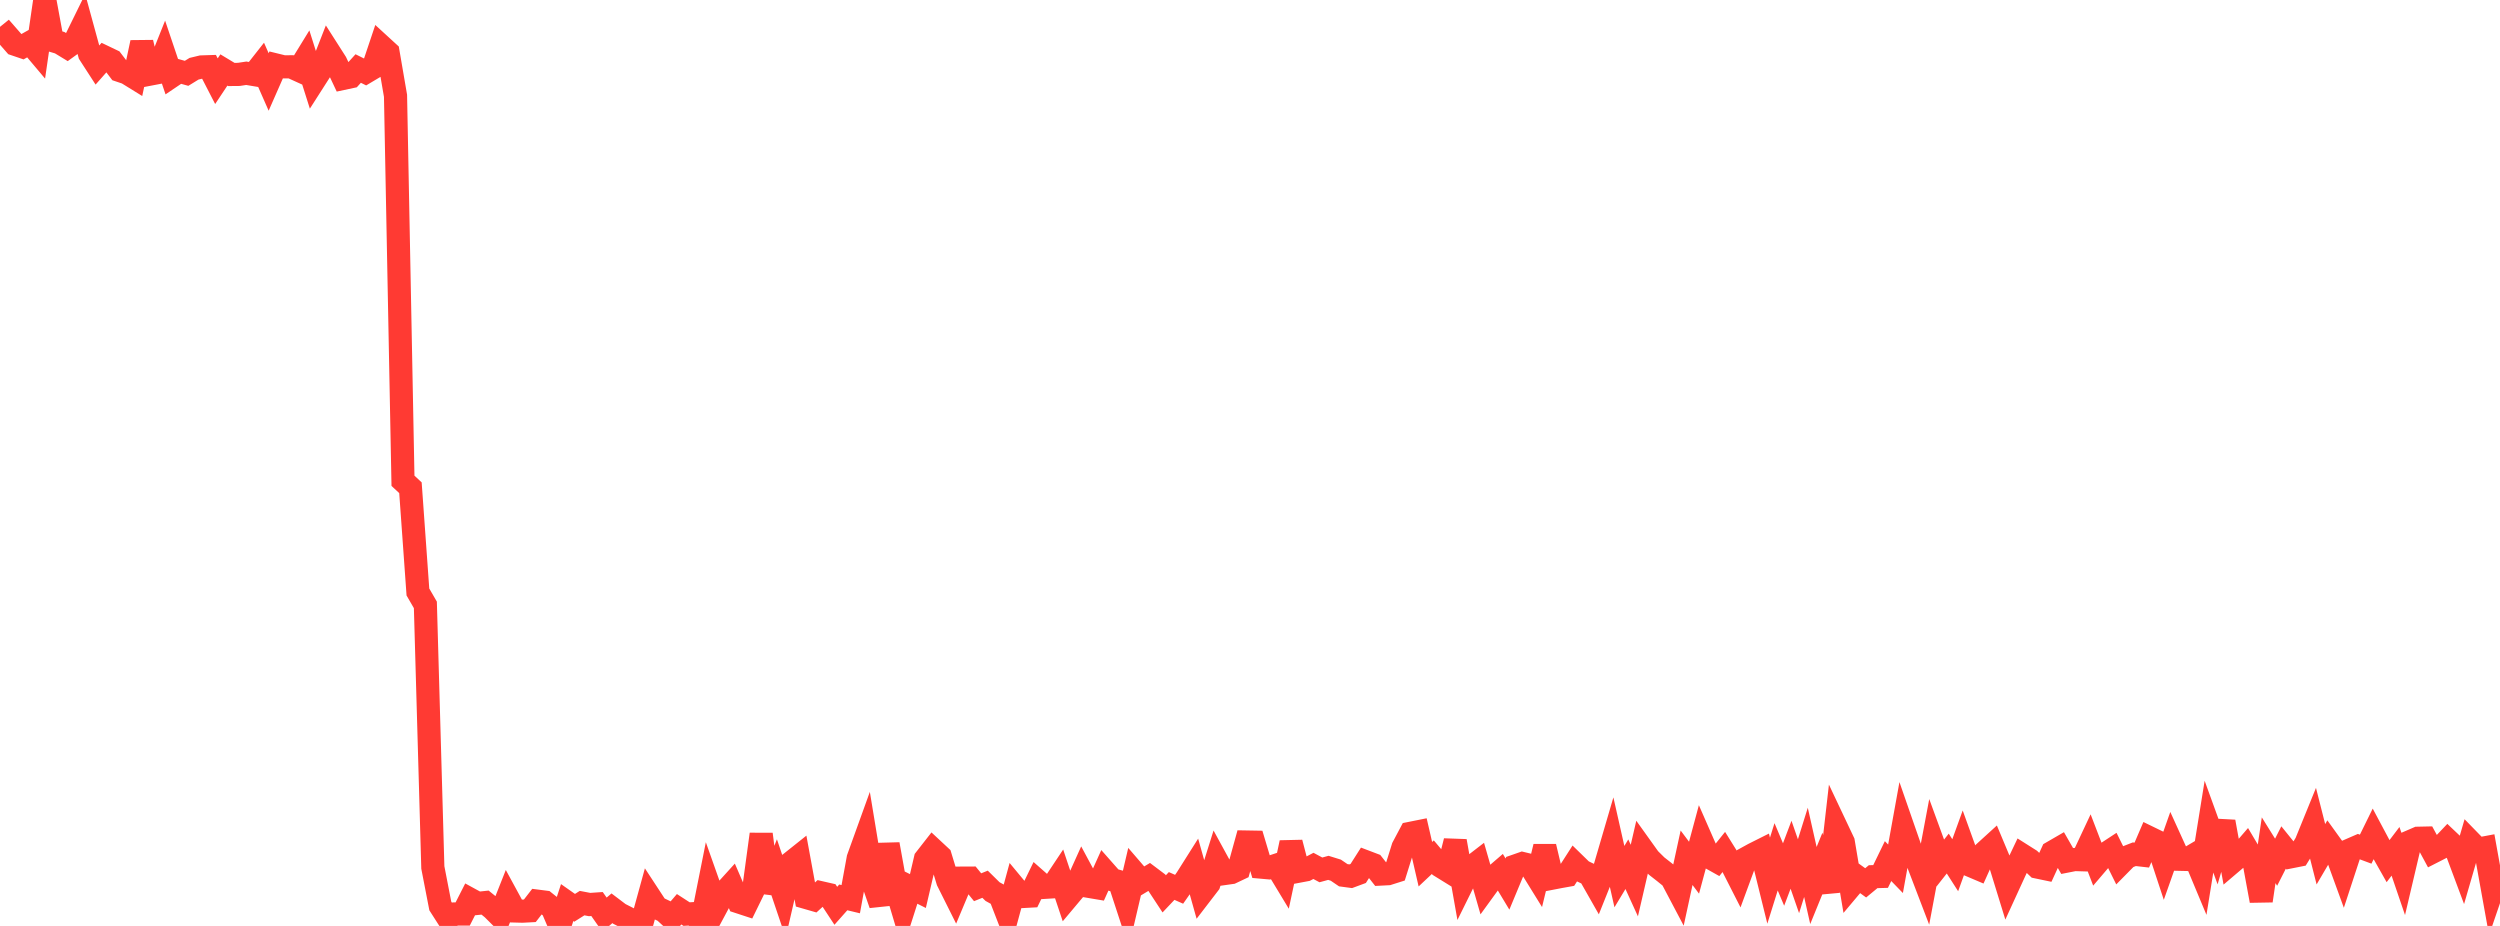 <?xml version="1.0" standalone="no"?>
<!DOCTYPE svg PUBLIC "-//W3C//DTD SVG 1.1//EN" "http://www.w3.org/Graphics/SVG/1.1/DTD/svg11.dtd">

<svg width="135" height="50" viewBox="0 0 135 50" preserveAspectRatio="none" 
  xmlns="http://www.w3.org/2000/svg"
  xmlns:xlink="http://www.w3.org/1999/xlink">


<polyline points="0.0, 2.254 0.403, 1.928 0.806, 2.389 1.209, 2.526 1.612, 2.299 2.015, 2.777 2.418, 0.0 2.821, 2.186 3.224, 2.306 3.627, 2.551 4.03, 2.26 4.433, 1.439 4.836, 2.913 5.239, 3.536 5.642, 3.08 6.045, 3.273 6.448, 3.802 6.851, 3.938 7.254, 4.187 7.657, 2.297 8.06, 4.009 8.463, 3.932 8.866, 2.923 9.269, 4.119 9.672, 3.847 10.075, 3.96 10.478, 3.712 10.881, 3.615 11.284, 3.602 11.687, 4.385 12.09, 3.778 12.493, 4.021 12.896, 4.017 13.299, 3.956 13.701, 4.023 14.104, 3.511 14.507, 4.427 14.91, 3.511 15.313, 3.61 15.716, 3.607 16.119, 3.79 16.522, 3.134 16.925, 4.406 17.328, 3.776 17.731, 2.745 18.134, 3.376 18.537, 4.231 18.94, 4.145 19.343, 3.7 19.746, 3.901 20.149, 3.661 20.552, 2.459 20.955, 2.828 21.358, 5.173 21.761, 25.963 22.164, 26.338 22.567, 31.968 22.97, 32.664 23.373, 46.843 23.776, 48.921 24.179, 49.551 24.582, 49.356 24.985, 49.356 25.388, 48.563 25.791, 48.783 26.194, 48.74 26.597, 49.068 27.0, 49.469 27.403, 48.451 27.806, 49.192 28.209, 49.203 28.612, 49.182 29.015, 48.662 29.418, 48.714 29.821, 49.036 30.224, 49.976 30.627, 48.739 31.03, 49.022 31.433, 48.768 31.836, 48.845 32.239, 48.817 32.642, 49.391 33.045, 49.047 33.448, 49.352 33.851, 49.557 34.254, 50.0 34.657, 49.856 35.06, 48.391 35.463, 49.007 35.866, 49.199 36.269, 49.57 36.672, 49.1 37.075, 49.361 37.478, 49.336 37.881, 49.851 38.284, 47.83 38.687, 48.969 39.09, 48.216 39.493, 47.772 39.896, 48.704 40.299, 48.836 40.701, 48.015 41.104, 45.049 41.507, 48.17 41.91, 47.143 42.313, 48.337 42.716, 46.584 43.119, 46.263 43.522, 48.46 43.925, 48.576 44.328, 48.208 44.731, 48.3 45.134, 48.913 45.537, 48.459 45.94, 48.556 46.343, 46.349 46.746, 45.231 47.149, 47.67 47.552, 48.832 47.955, 45.591 48.358, 47.827 48.761, 49.176 49.164, 47.915 49.567, 48.117 49.97, 46.389 50.373, 45.873 50.776, 46.248 51.179, 47.572 51.582, 48.379 51.985, 47.419 52.388, 47.417 52.791, 47.911 53.194, 47.748 53.597, 48.145 54.0, 48.368 54.403, 49.409 54.806, 47.926 55.209, 48.412 55.612, 48.39 56.015, 47.561 56.418, 47.916 56.821, 47.891 57.224, 47.285 57.627, 48.492 58.03, 48.012 58.433, 47.118 58.836, 47.869 59.239, 47.937 59.642, 47.043 60.045, 47.5 60.448, 47.614 60.851, 48.846 61.254, 47.126 61.657, 47.594 62.06, 47.352 62.463, 47.656 62.866, 48.269 63.269, 47.843 63.672, 48.021 64.075, 47.445 64.478, 46.807 64.881, 48.242 65.284, 47.717 65.687, 46.436 66.09, 47.174 66.493, 47.117 66.896, 46.926 67.299, 45.469 67.701, 45.476 68.104, 46.825 68.507, 46.861 68.91, 46.728 69.313, 47.395 69.716, 45.504 70.119, 47.045 70.522, 46.969 70.925, 46.758 71.328, 46.974 71.731, 46.864 72.134, 46.989 72.537, 47.263 72.94, 47.317 73.343, 47.168 73.746, 46.535 74.149, 46.688 74.552, 47.2 74.955, 47.179 75.358, 47.051 75.761, 45.76 76.164, 45 76.567, 44.919 76.97, 46.667 77.373, 46.288 77.776, 46.766 78.179, 47.015 78.582, 45.42 78.985, 47.695 79.388, 46.879 79.791, 46.568 80.194, 47.971 80.597, 47.416 81.0, 47.069 81.403, 47.739 81.806, 46.771 82.209, 46.63 82.612, 46.728 83.015, 47.38 83.418, 45.718 83.821, 47.419 84.224, 47.341 84.627, 47.269 85.03, 46.641 85.433, 47.034 85.836, 47.227 86.239, 47.936 86.642, 46.93 87.045, 45.552 87.448, 47.338 87.851, 46.668 88.254, 47.551 88.657, 45.809 89.06, 46.372 89.463, 46.771 89.866, 47.086 90.269, 47.413 90.672, 48.177 91.075, 46.318 91.478, 46.856 91.881, 45.359 92.284, 46.278 92.687, 46.504 93.09, 46.001 93.493, 46.648 93.896, 47.44 94.299, 46.345 94.701, 46.124 95.104, 45.922 95.507, 47.556 95.91, 46.267 96.313, 47.224 96.716, 46.156 97.119, 47.316 97.522, 46.027 97.925, 47.817 98.328, 46.827 98.731, 48.142 99.134, 44.618 99.537, 45.47 99.94, 47.861 100.343, 47.382 100.746, 47.674 101.149, 47.341 101.552, 47.33 101.955, 46.499 102.358, 46.915 102.761, 44.688 103.164, 45.849 103.567, 46.59 103.97, 47.644 104.373, 45.5 104.776, 46.603 105.179, 46.093 105.582, 46.722 105.985, 45.607 106.388, 46.726 106.791, 46.897 107.194, 46.002 107.597, 45.635 108.0, 46.598 108.403, 47.907 108.806, 47.028 109.209, 46.181 109.612, 46.436 110.015, 46.82 110.418, 46.904 110.821, 46.025 111.224, 45.792 111.627, 46.494 112.03, 46.415 112.433, 46.427 112.836, 45.568 113.239, 46.619 113.642, 46.147 114.045, 45.882 114.448, 46.695 114.851, 46.286 115.254, 46.129 115.657, 46.175 116.06, 45.237 116.463, 45.433 116.866, 46.656 117.269, 45.515 117.672, 46.401 118.075, 46.41 118.478, 46.172 118.881, 47.138 119.284, 44.638 119.687, 45.749 120.09, 44.374 120.493, 46.59 120.896, 46.247 121.299, 45.78 121.701, 46.459 122.104, 48.64 122.507, 45.913 122.91, 46.56 123.313, 45.765 123.716, 46.264 124.119, 46.184 124.522, 45.532 124.925, 44.542 125.328, 46.13 125.731, 45.443 126.134, 46.003 126.537, 47.109 126.94, 45.88 127.343, 45.705 127.746, 45.855 128.149, 45.035 128.552, 45.791 128.955, 46.503 129.358, 45.972 129.761, 47.153 130.164, 45.44 130.567, 45.266 130.97, 45.257 131.373, 46.003 131.776, 45.797 132.179, 45.372 132.582, 45.754 132.985, 46.833 133.388, 45.443 133.791, 45.857 134.194, 45.781 134.597, 48.016 135.0, 46.835" fill="none" stroke="#ff3a33" stroke-width="1.25"/>

</svg>